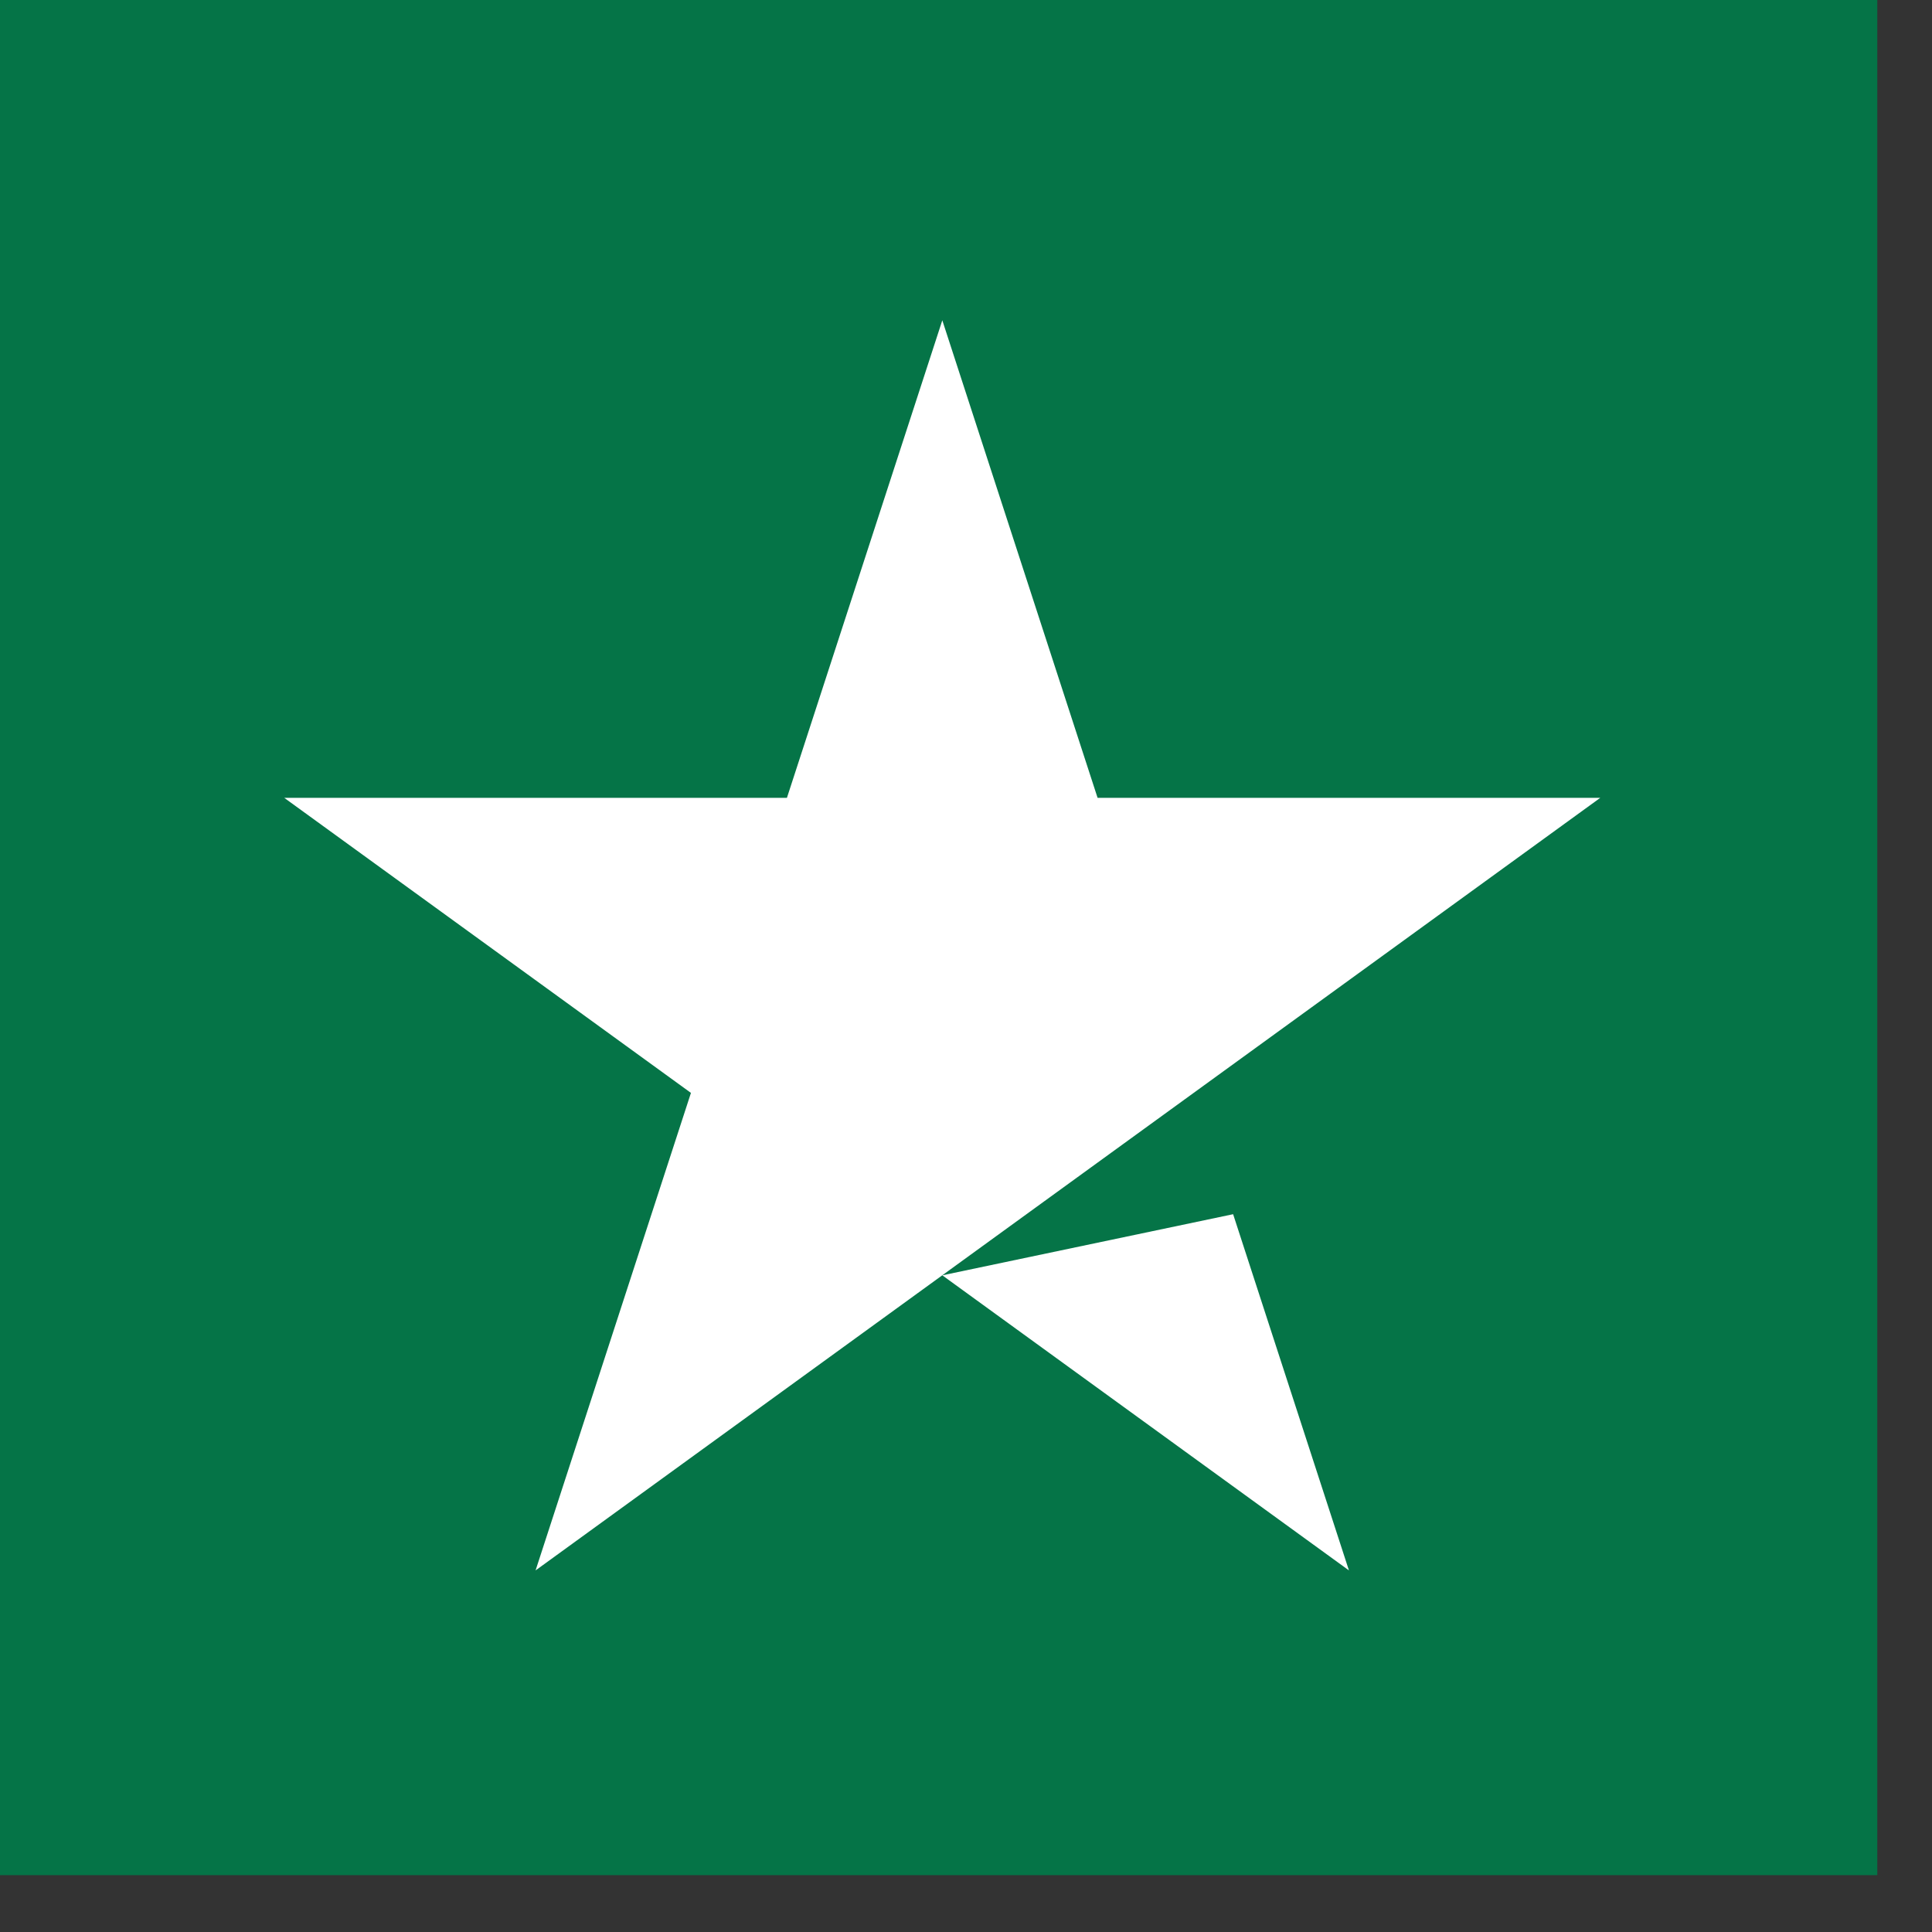 <svg xmlns="http://www.w3.org/2000/svg" width="19" height="19" viewBox="0 0 19 19" fill="none"><rect x="0" y="0" width="19" height="19" fill="#333333" stroke="none"/><path d="M0 18.441H18.462V0H0V18.441Z" fill="#057447"></path><path d="M15.738 7.846L5.267 15.444L6.795 10.748L2.795 7.846H7.739L9.267 3.15L10.794 7.846H15.738ZM9.267 12.542L12.127 11.941L13.266 15.444L9.267 12.542Z" fill="white"></path></svg>